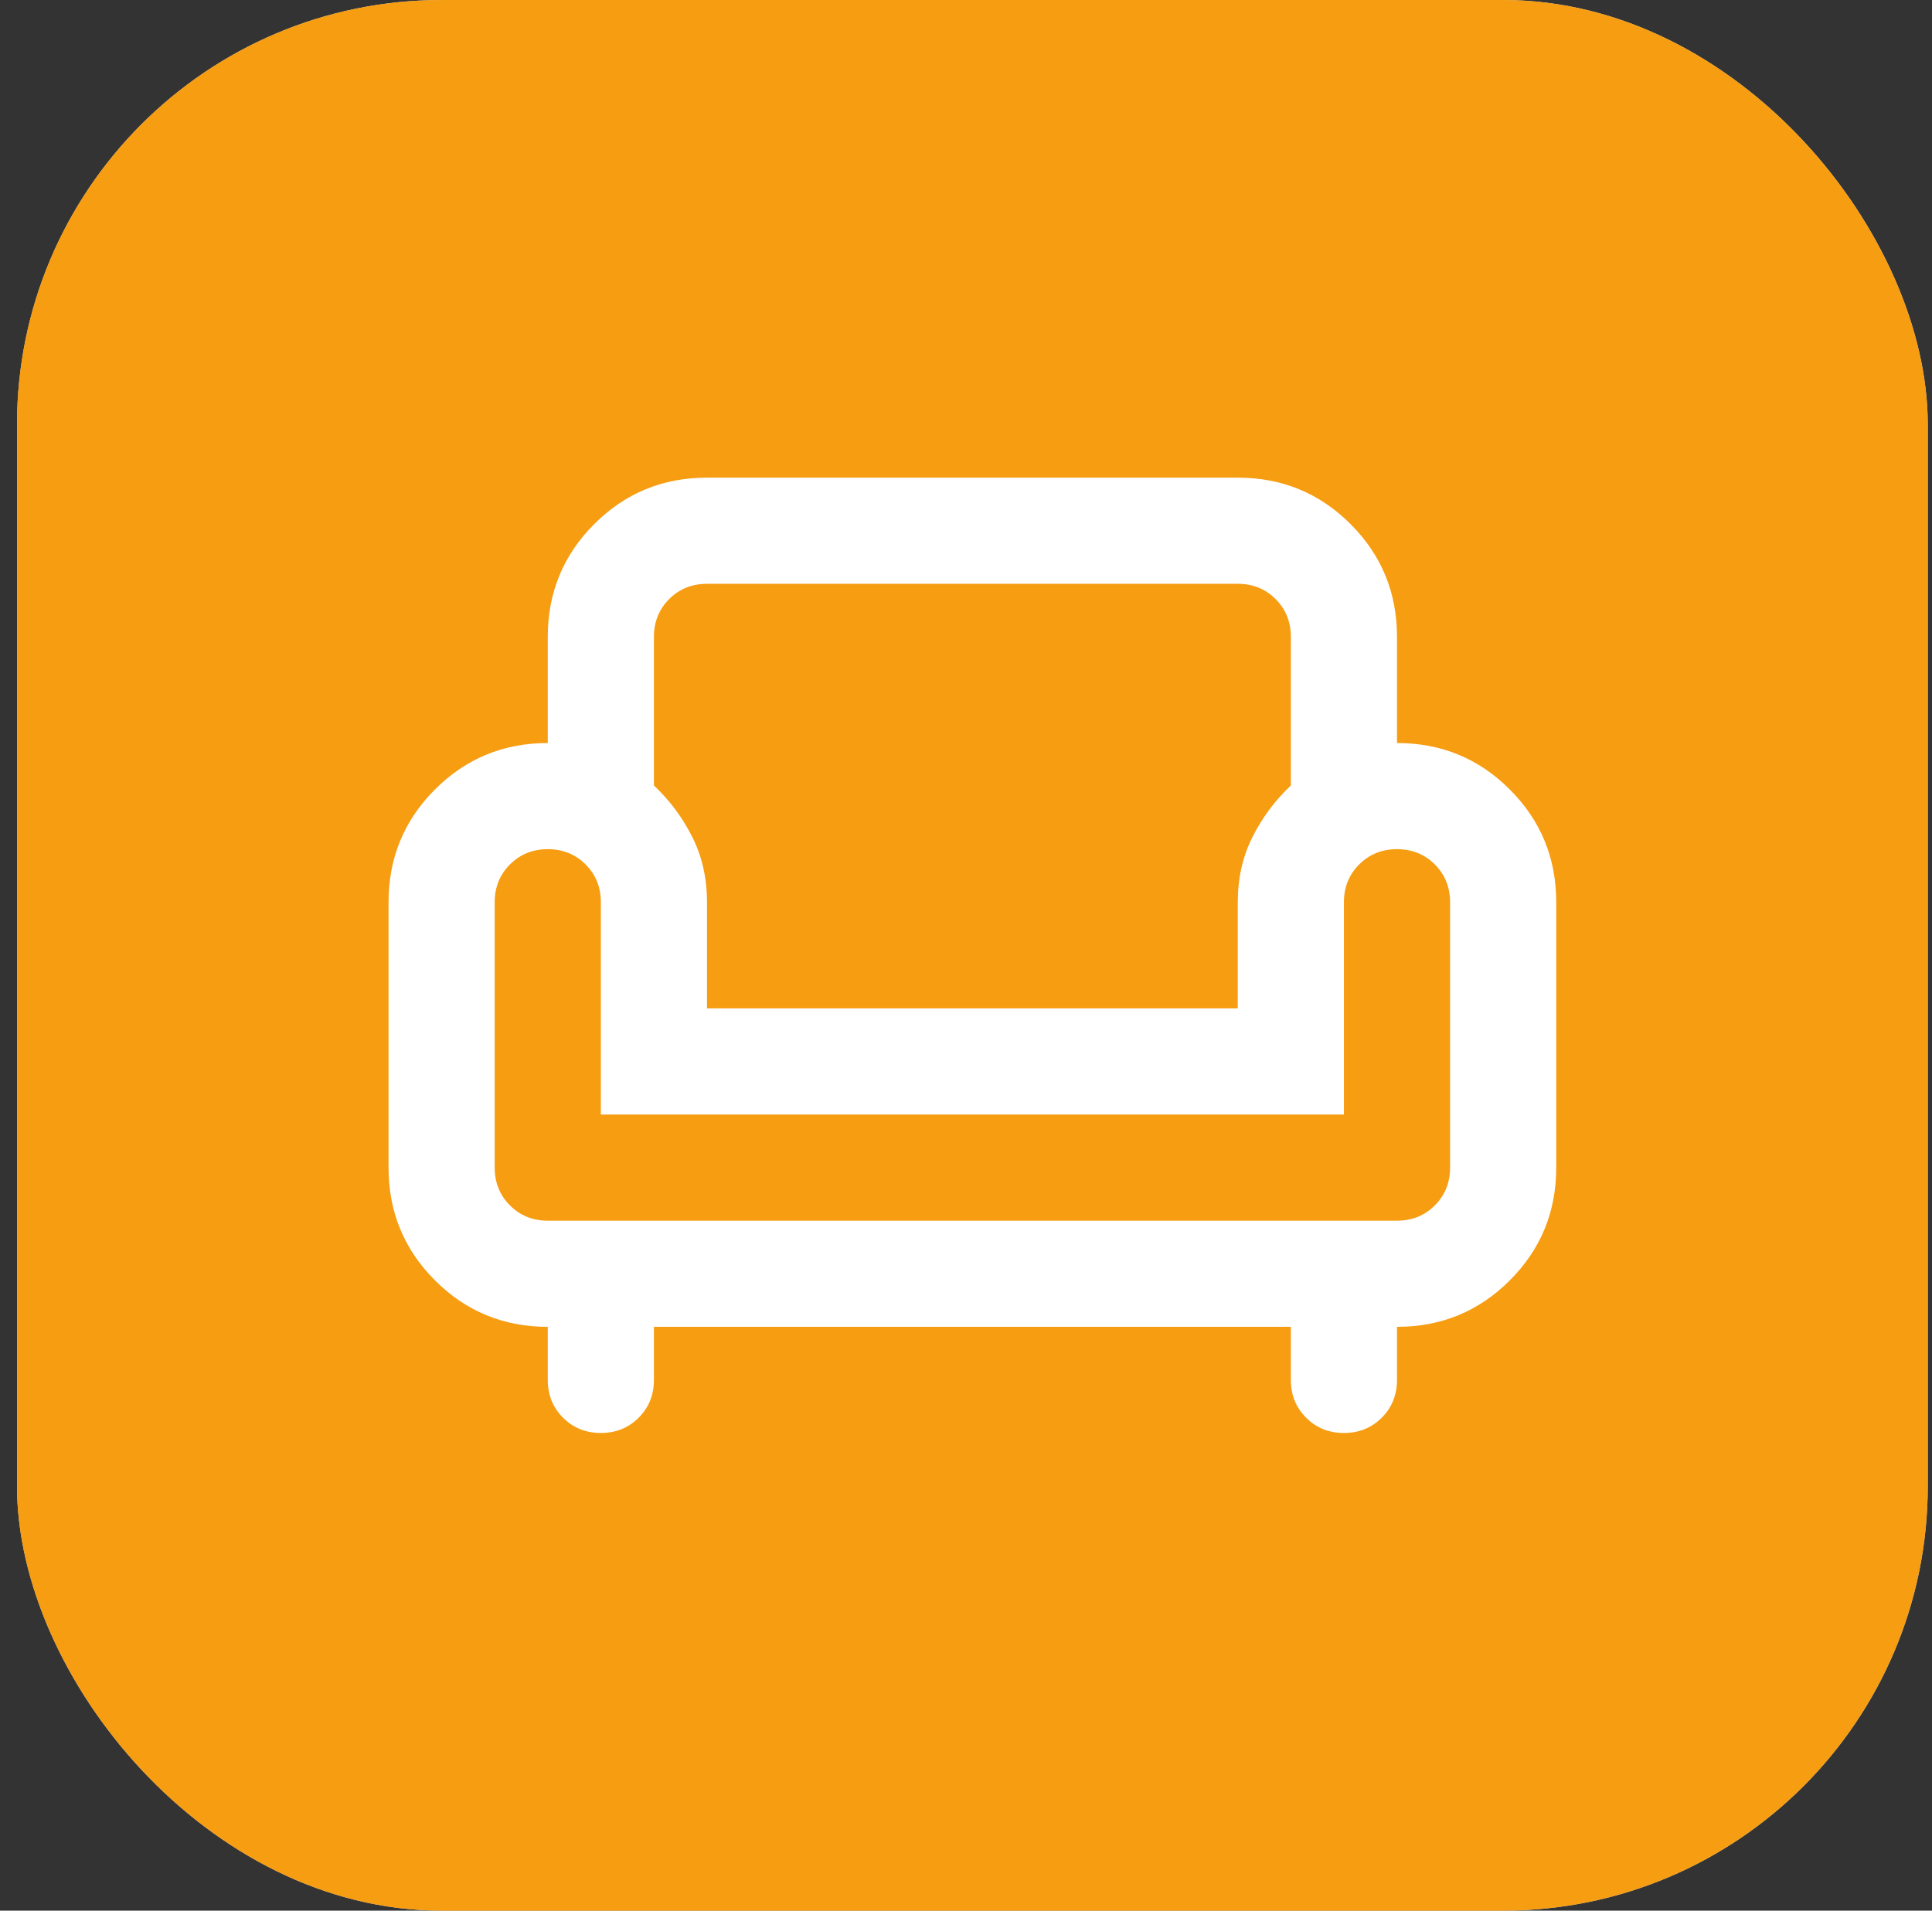 <svg width="91" height="90" viewBox="0 0 91 90" fill="none" xmlns="http://www.w3.org/2000/svg">
<rect x="0" y="0" width="91" height="90" fill="#333333" stroke="none"/>
<rect x="0.801" width="90" height="90" rx="20" fill="#D9D9D9"/>
<rect x="0.801" width="90" height="90" rx="20" fill="#F69D12"/>
<mask id="mask0_2973_80016" style="mask-type:alpha" maskUnits="userSpaceOnUse" x="15" y="15" width="61" height="60">
<rect x="15.801" y="15" width="60" height="60" fill="#D9D9D9"/>
</mask>
<g mask="url(#mask0_2973_80016)">
<path d="M28.301 67.5C27.592 67.5 26.999 67.26 26.52 66.781C26.04 66.302 25.801 65.708 25.801 65V62.5C23.717 62.5 21.947 61.771 20.488 60.312C19.03 58.854 18.301 57.083 18.301 55V42.5C18.301 40.417 19.03 38.646 20.488 37.188C21.947 35.729 23.717 35 25.801 35V30C25.801 27.917 26.53 26.146 27.988 24.688C29.447 23.229 31.217 22.5 33.301 22.5H58.301C60.384 22.5 62.155 23.229 63.613 24.688C65.072 26.146 65.801 27.917 65.801 30V35C67.884 35 69.655 35.729 71.113 37.188C72.572 38.646 73.301 40.417 73.301 42.5V55C73.301 57.083 72.572 58.854 71.113 60.312C69.655 61.771 67.884 62.5 65.801 62.5V65C65.801 65.708 65.561 66.302 65.082 66.781C64.603 67.26 64.009 67.5 63.301 67.5C62.592 67.5 61.999 67.26 61.52 66.781C61.04 66.302 60.801 65.708 60.801 65V62.5H30.801V65C30.801 65.708 30.561 66.302 30.082 66.781C29.603 67.26 29.009 67.5 28.301 67.5ZM25.801 57.5H65.801C66.509 57.5 67.103 57.26 67.582 56.781C68.061 56.302 68.301 55.708 68.301 55V42.5C68.301 41.792 68.061 41.198 67.582 40.719C67.103 40.24 66.509 40 65.801 40C65.092 40 64.499 40.24 64.019 40.719C63.54 41.198 63.301 41.792 63.301 42.5V52.5H28.301V42.5C28.301 41.792 28.061 41.198 27.582 40.719C27.103 40.24 26.509 40 25.801 40C25.092 40 24.499 40.24 24.02 40.719C23.54 41.198 23.301 41.792 23.301 42.5V55C23.301 55.708 23.54 56.302 24.02 56.781C24.499 57.26 25.092 57.5 25.801 57.5ZM33.301 47.5H58.301V42.5C58.301 41.375 58.53 40.354 58.988 39.438C59.447 38.521 60.051 37.708 60.801 37V30C60.801 29.292 60.561 28.698 60.082 28.219C59.603 27.74 59.009 27.5 58.301 27.5H33.301C32.592 27.5 31.999 27.74 31.52 28.219C31.04 28.698 30.801 29.292 30.801 30V37C31.551 37.708 32.155 38.521 32.613 39.438C33.072 40.354 33.301 41.375 33.301 42.5V47.5Z" fill="white"/>
</g>
</svg>
